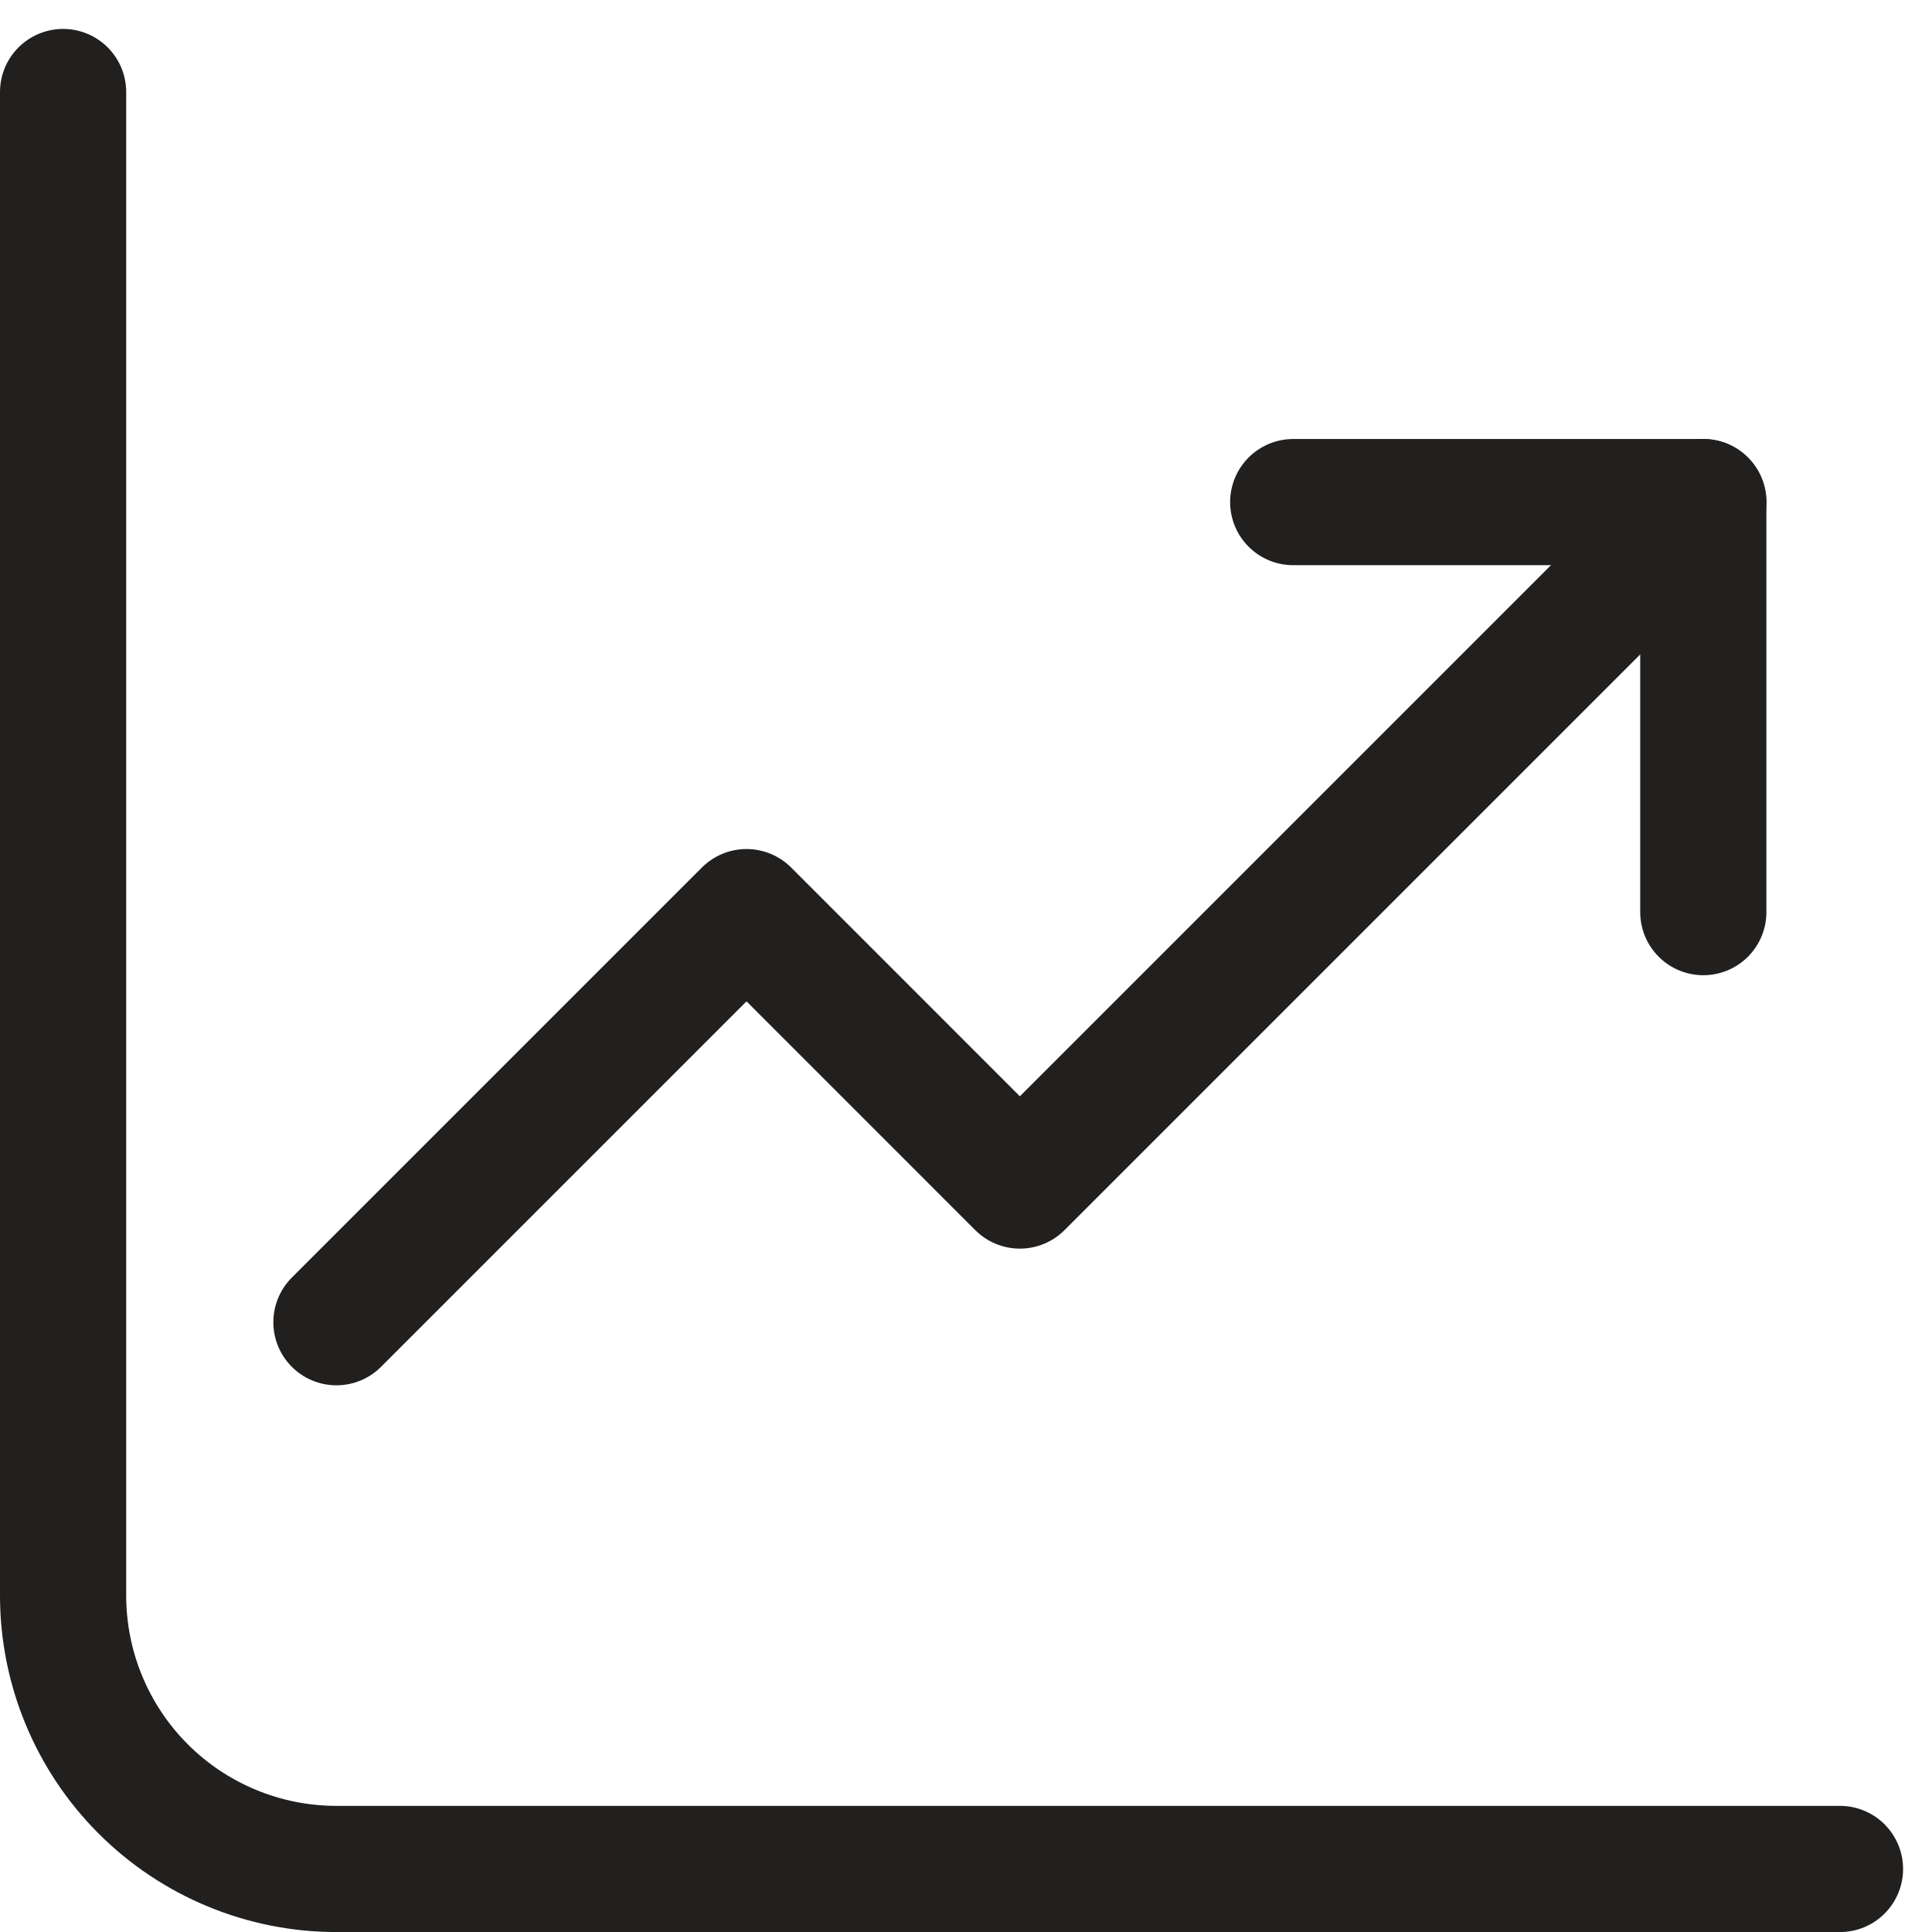 <?xml version="1.0" encoding="UTF-8"?> <svg xmlns="http://www.w3.org/2000/svg" width="35" height="35" viewBox="0 0 35 35" fill="none"><path d="M1.143 1.667V28.905C1.143 30.218 1.665 31.478 2.593 32.407C3.522 33.336 4.782 33.858 6.095 33.858H33.333" stroke="#21201F" stroke-width="2.286" stroke-linecap="round" stroke-linejoin="round"></path><path d="M6.095 23.953L13.524 16.524L18.476 21.477L30.857 9.096" stroke="#21201F" stroke-width="2.286" stroke-linecap="round" stroke-linejoin="round"></path><path d="M30.857 16.524V9.096H23.428" stroke="#21201F" stroke-width="2.286" stroke-linecap="round" stroke-linejoin="round"></path></svg> 